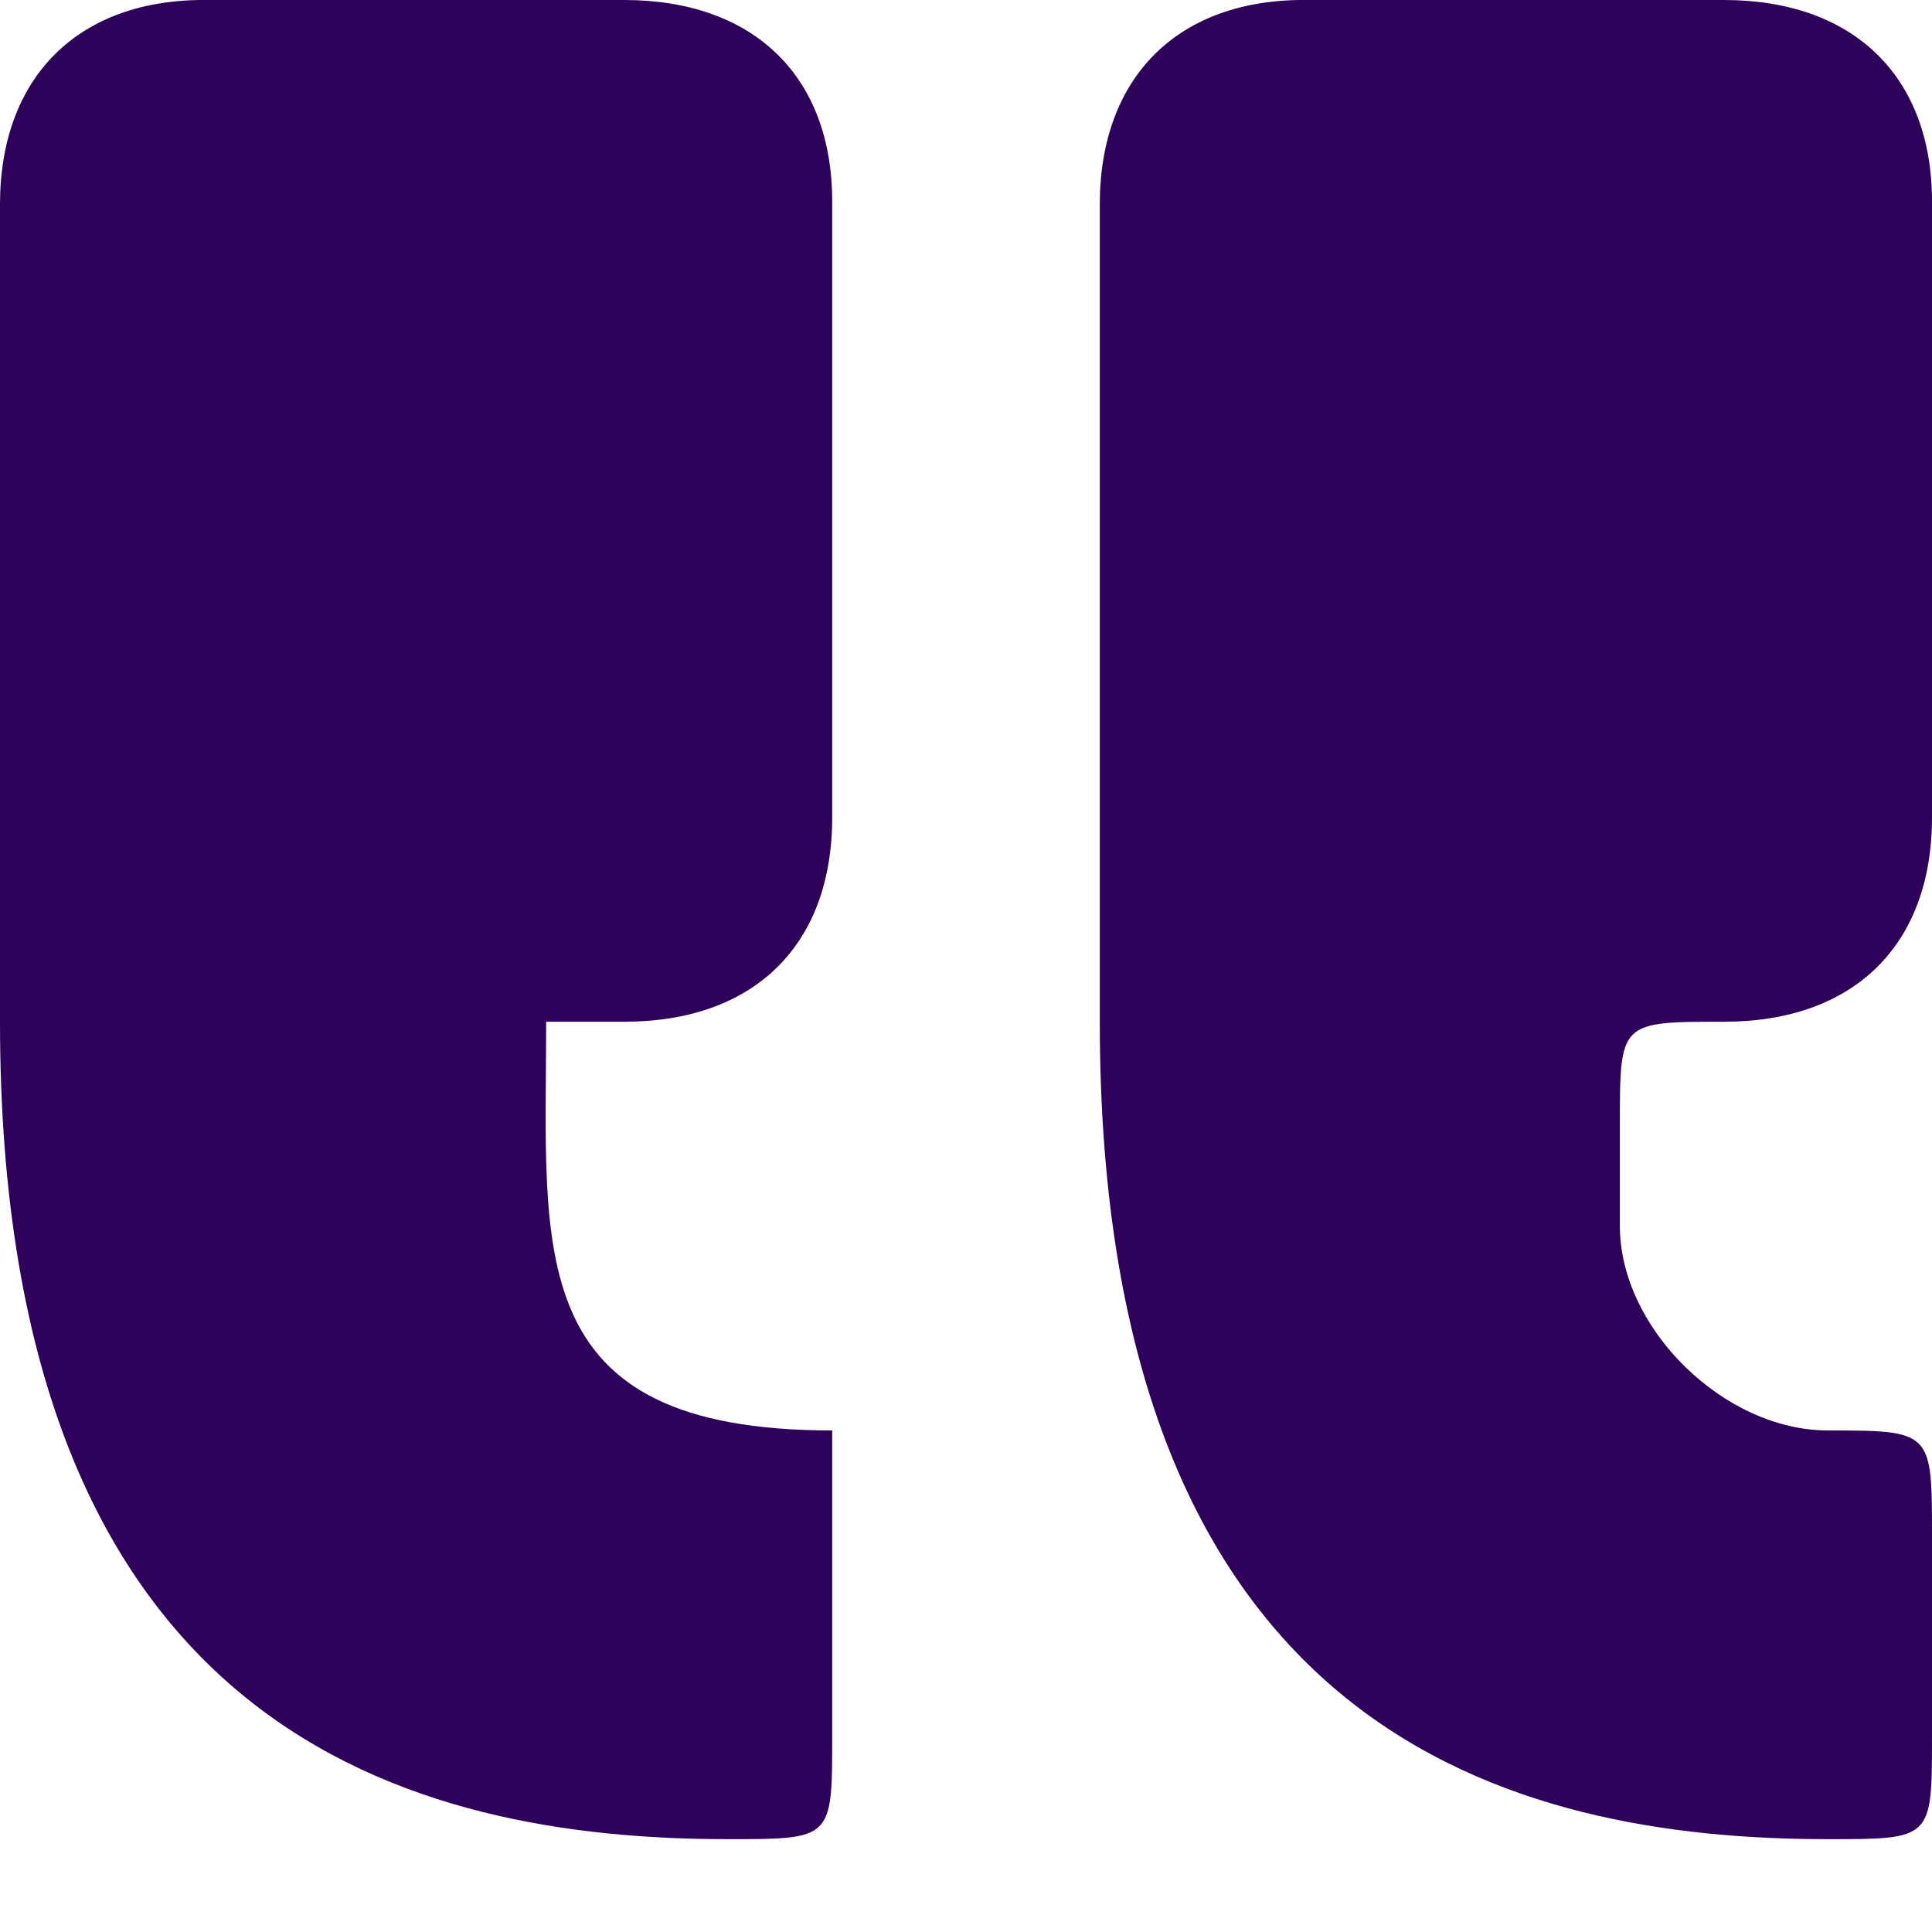 <svg width="20" height="20" viewBox="0 0 20 20" fill="none" xmlns="http://www.w3.org/2000/svg">
<path d="M7.538 19.039C4.308 19.039 -0 17.981 -0 10.577V2.116C-0 0.794 0.815 -0.018 2.154 0H6.461C7.808 0 8.615 0.794 8.615 2.086V8.462C8.615 9.784 7.808 10.577 6.461 10.577H5.654C5.654 12.957 5.384 14.808 8.615 14.808V17.981C8.615 19.039 8.615 19.039 7.538 19.039Z" fill="#2E015B"/>
<path d="M18.923 19.039C15.692 19.039 11.385 17.981 11.385 10.577V2.116C11.385 0.794 12.199 -0.018 13.539 0H17.846C19.192 0 20 0.794 20 2.086V8.462C20 9.784 19.192 10.577 17.846 10.577C16.769 10.577 16.769 10.577 16.769 11.635V12.693C16.769 13.75 17.846 14.808 18.923 14.808C20 14.808 20 14.816 20 15.899V17.981C20 19.039 20 19.039 18.923 19.039Z" fill="#2E015B"/>
</svg>
